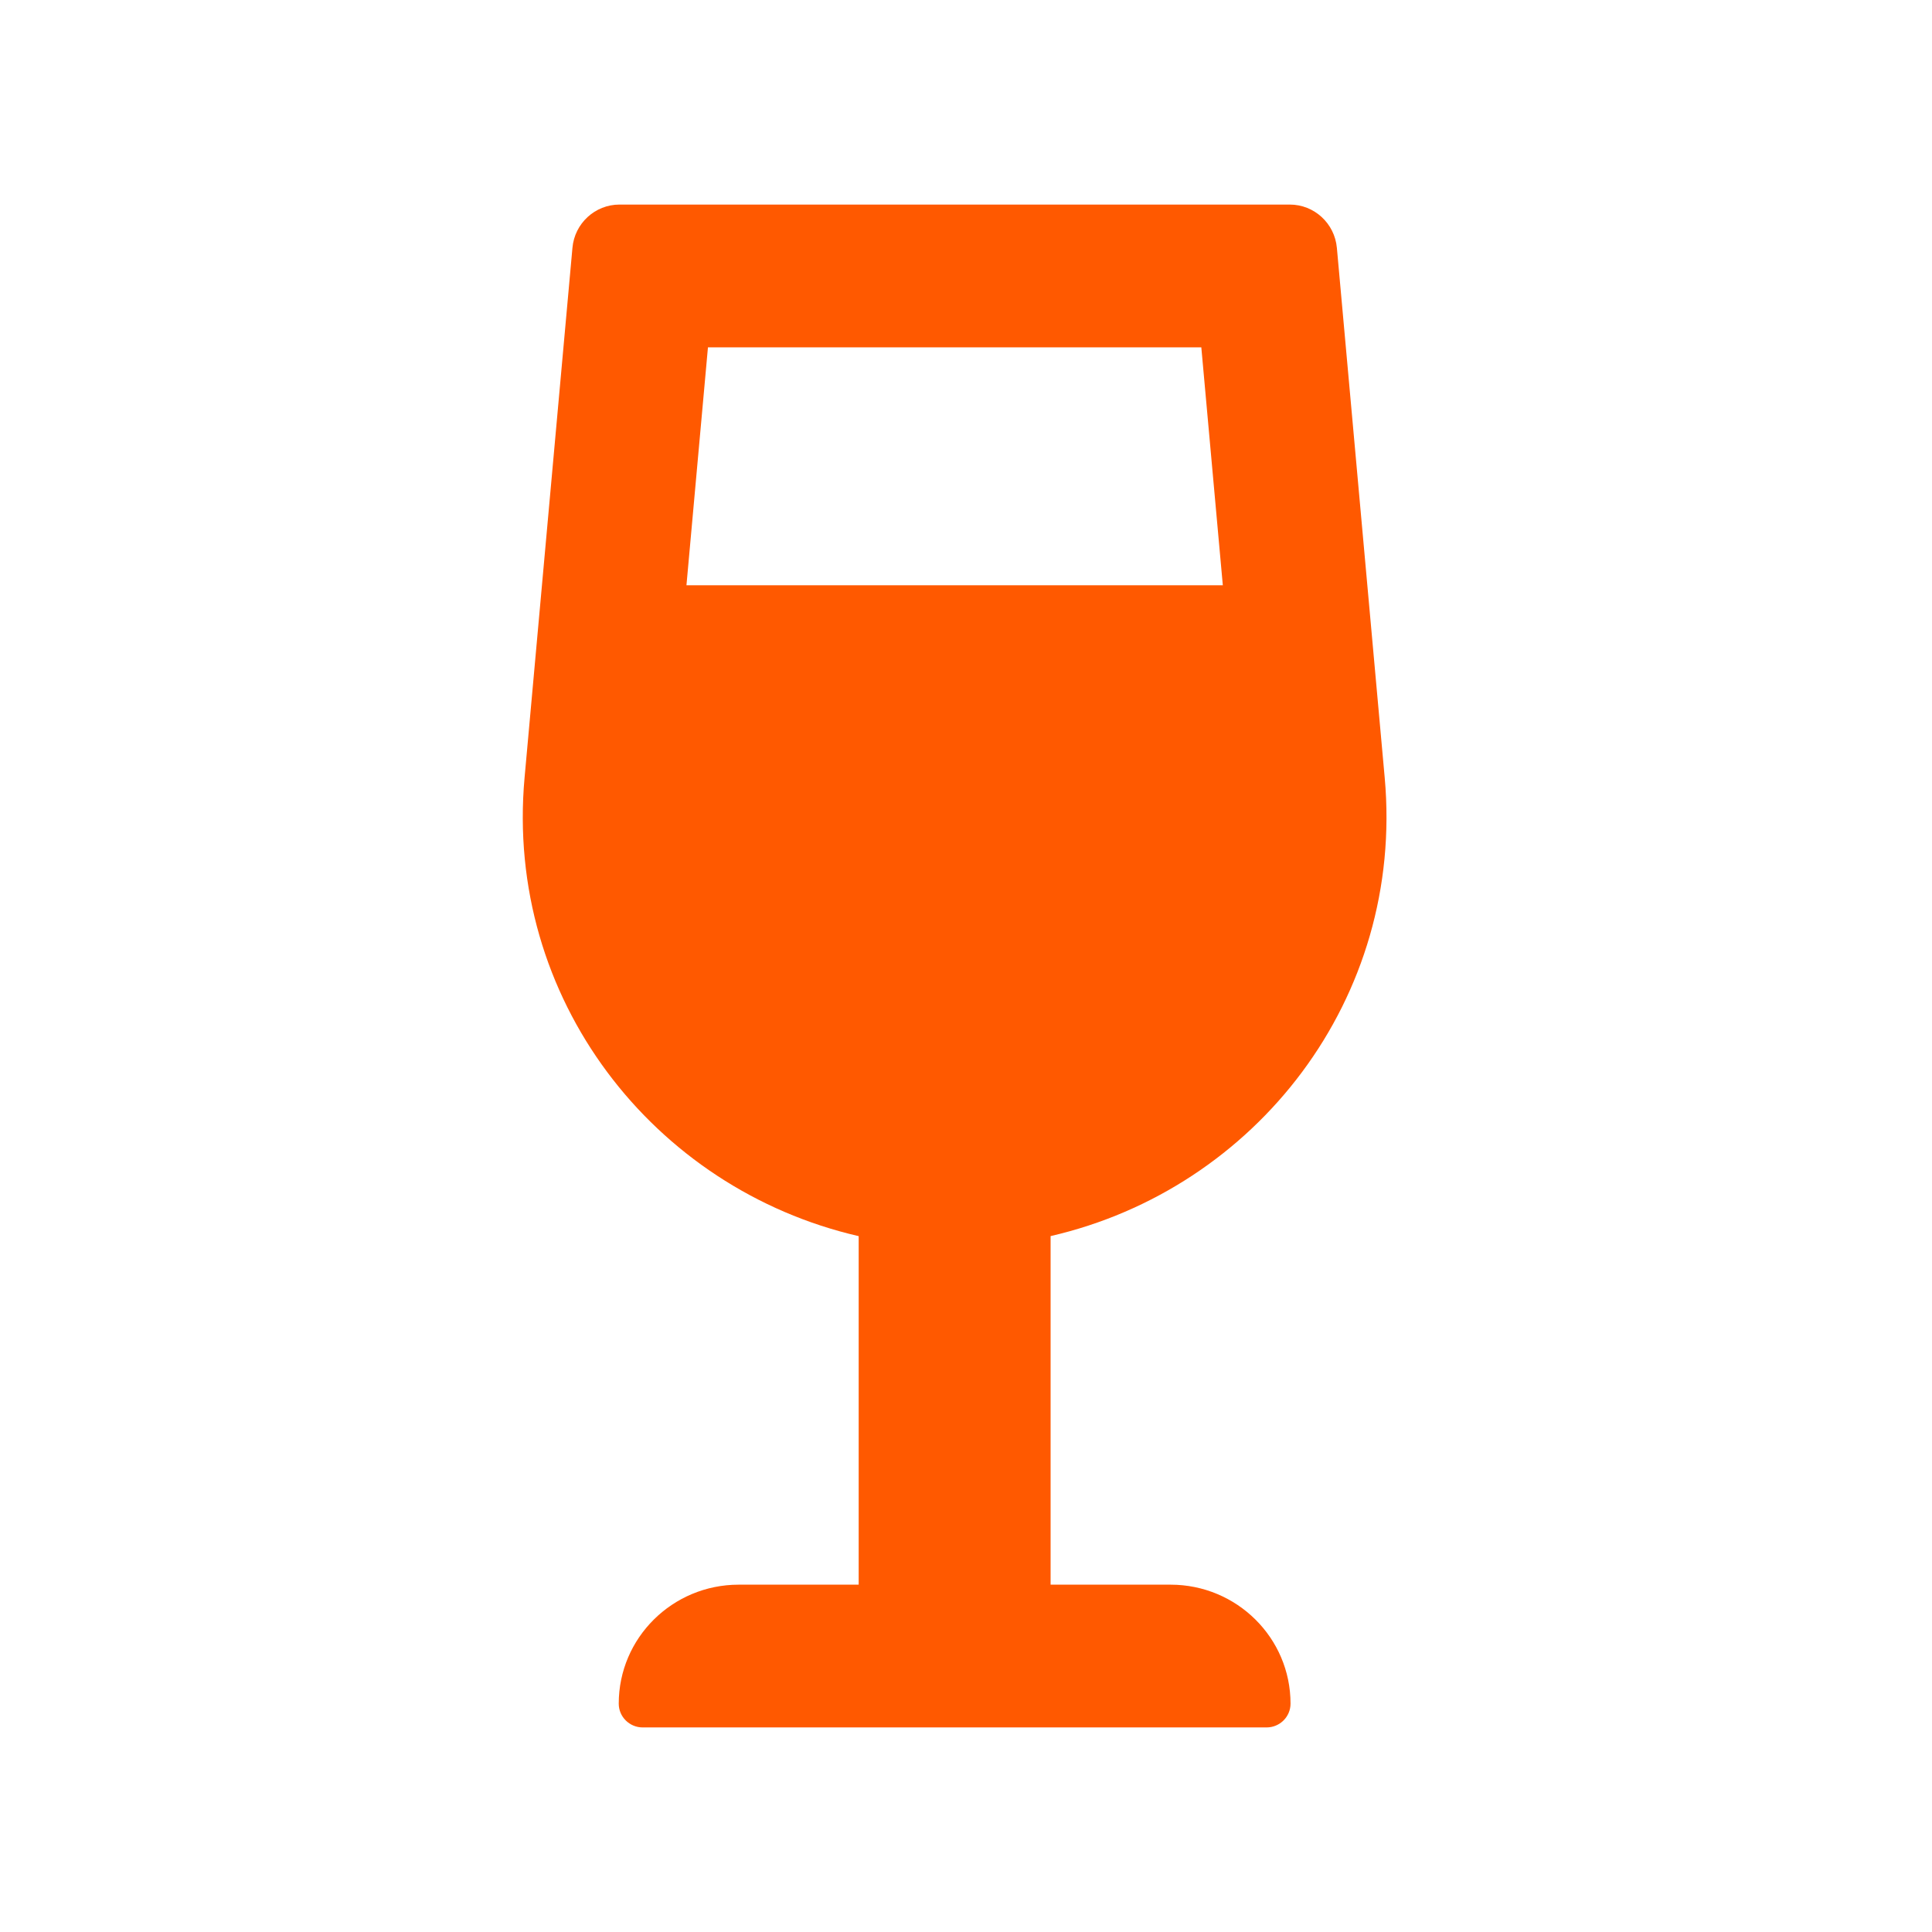 <svg width="85" height="85" viewBox="0 0 85 85" fill="none" xmlns="http://www.w3.org/2000/svg">
<path d="M51.5 69.719H46.222V54.383C55.257 52.304 61.799 43.926 60.921 34.21L58.817 10.904C58.719 9.826 57.82 9 56.744 9H27.256C26.181 9 25.281 9.826 25.185 10.904L23.079 34.211C22.201 43.928 28.743 52.305 37.778 54.385V69.719H32.5C29.585 69.719 27.222 72.062 27.222 74.953C27.222 75.531 27.694 76 28.278 76H55.722C56.306 76 56.778 75.531 56.778 74.953C56.778 72.062 54.415 69.719 51.5 69.719ZM31.147 15.281H52.853L53.799 25.75H30.201L31.147 15.281Z" fill="#FF5900"/>
</svg>
